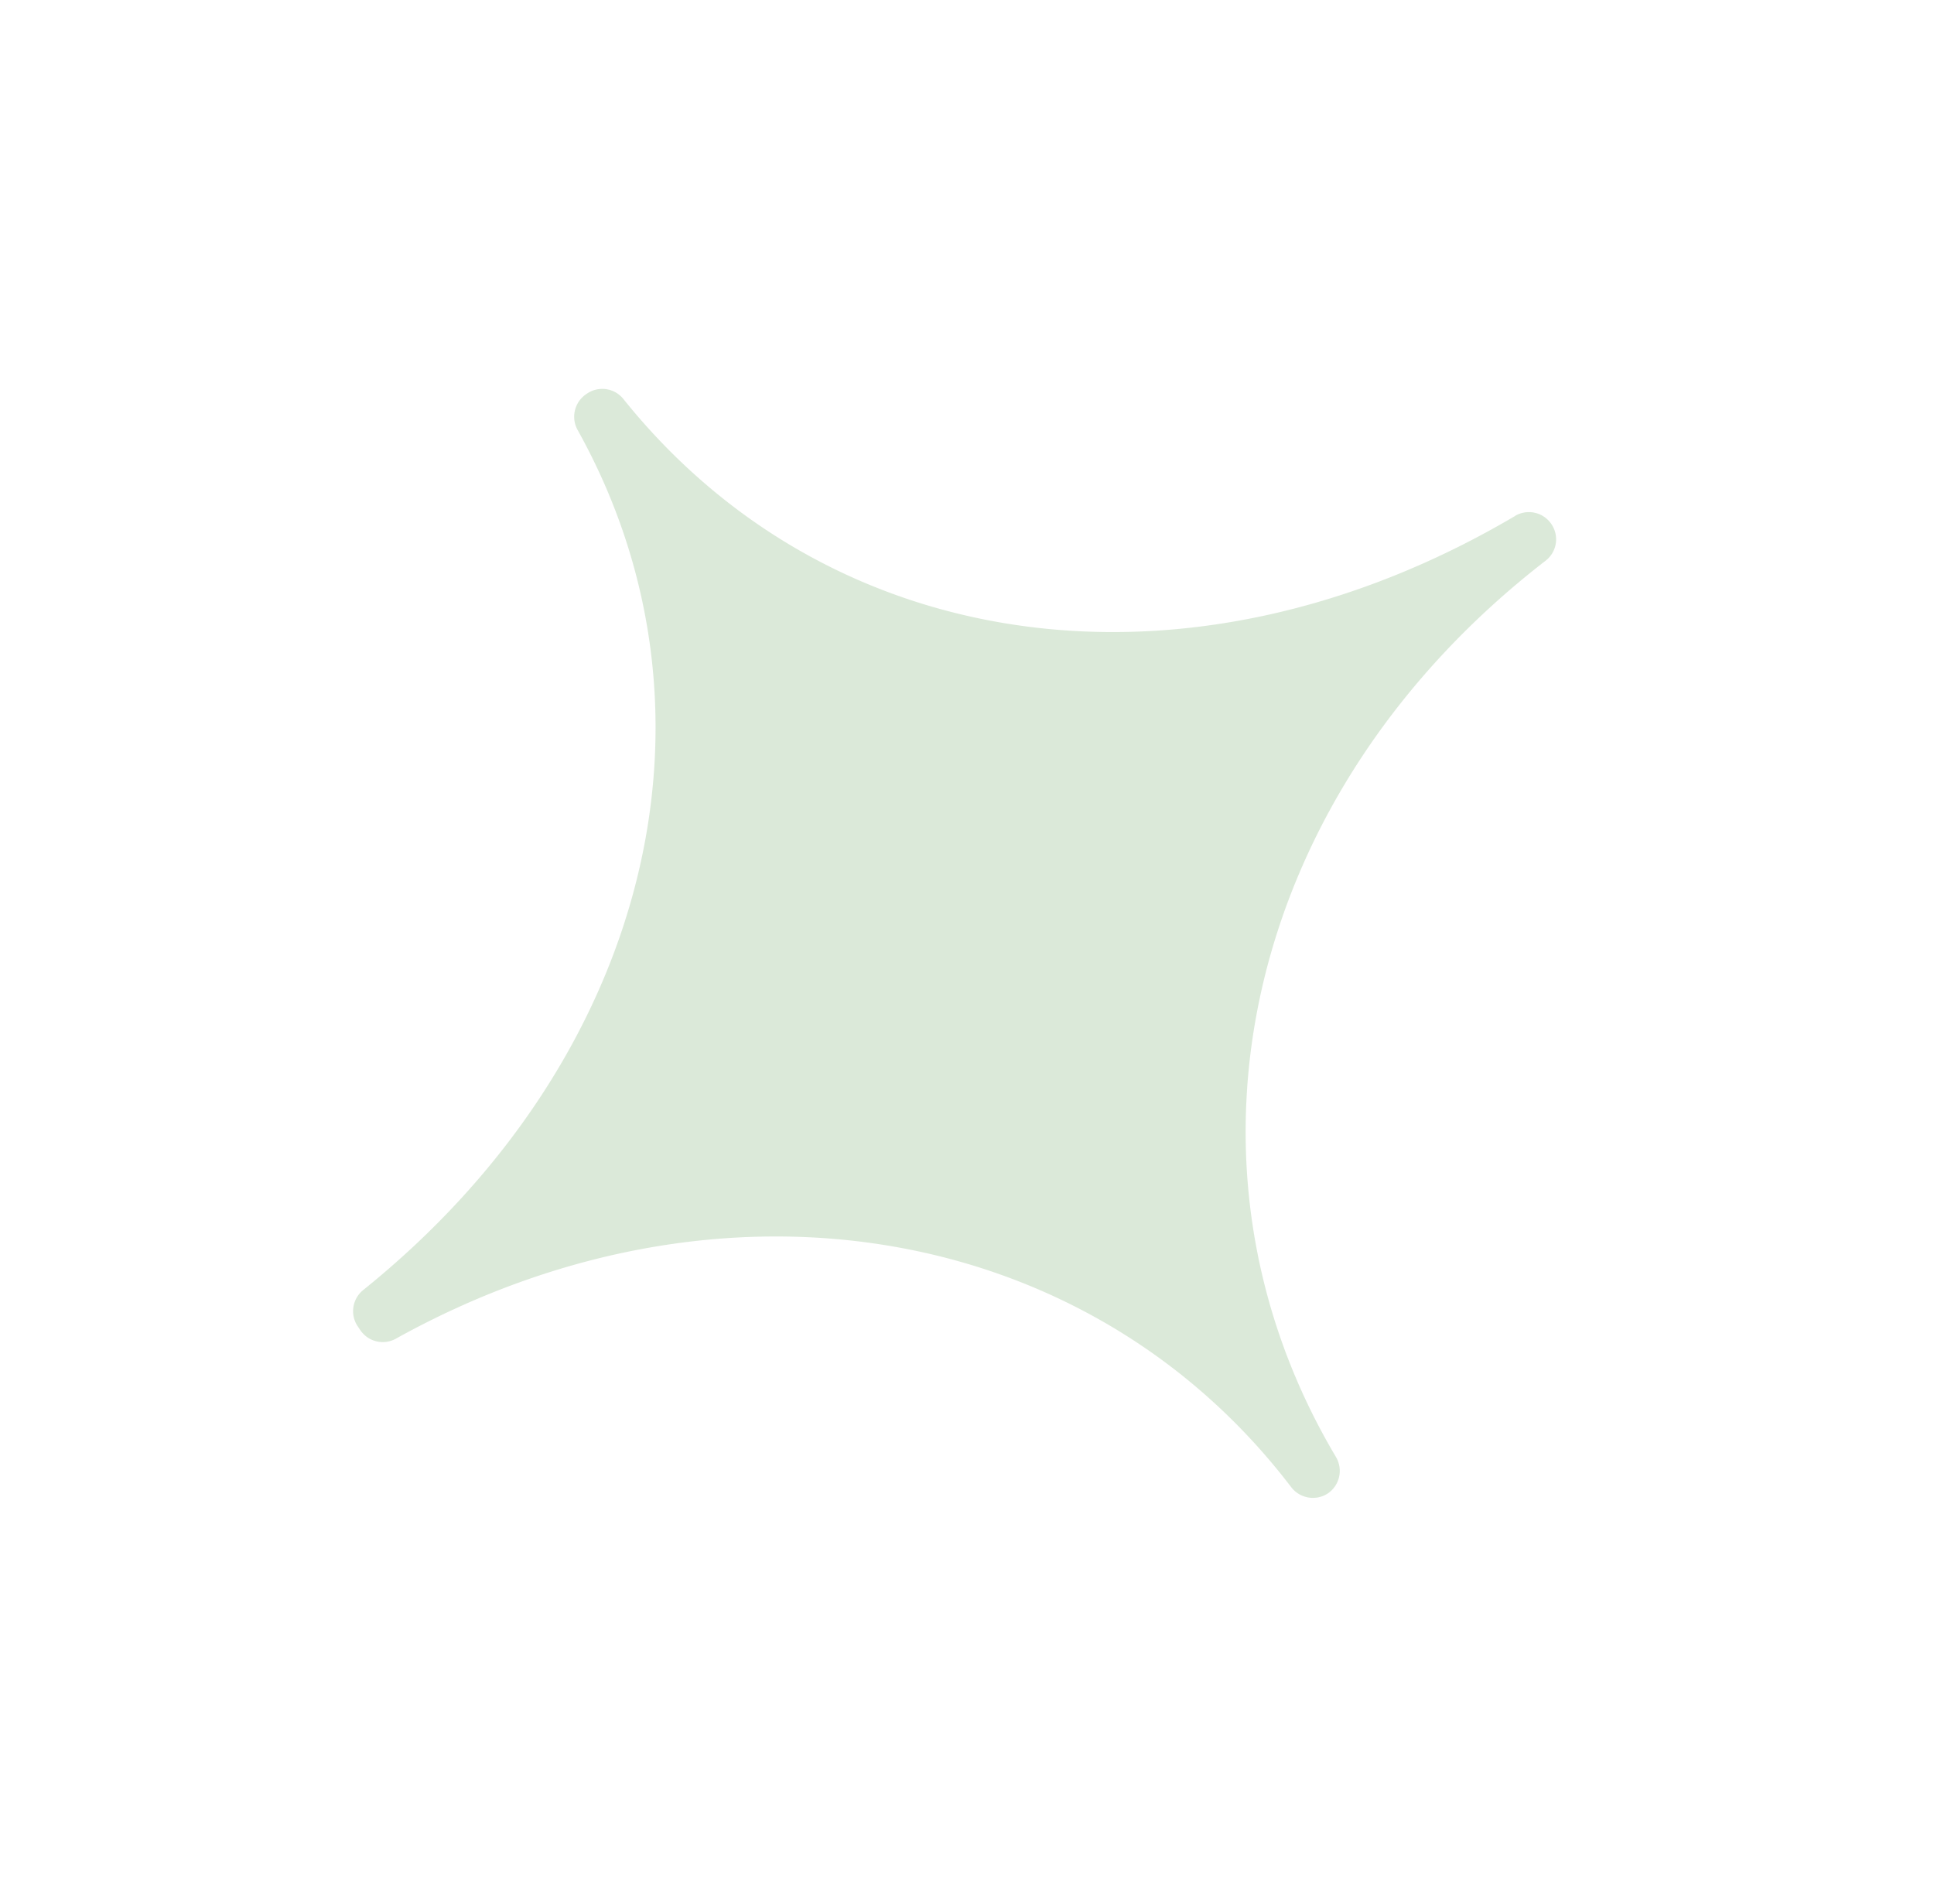 <svg xmlns="http://www.w3.org/2000/svg" width="69.068" height="67.988" viewBox="0 0 69.068 67.988">
  <path id="Path_3171" data-name="Path 3171" d="M-2167.272,985.443c-13.354-.807-23.074-9.394-24.066-21.256a.966.966,0,0,0-.96-.9h-.052a.973.973,0,0,0-.964.9c-.984,11.515-10.472,20.068-23.508,21.174a.969.969,0,0,0-.9.961v.178a.966.966,0,0,0,.893.956c13.138,1.14,22.835,10.318,23.539,22.265a.976.976,0,0,0,.967.927.976.976,0,0,0,.962-.931c.705-12.249,10.634-21.464,24.09-22.339a.964.964,0,0,0,.916-.956V986.4a.969.969,0,0,0-.918-.96" transform="matrix(0.829, -0.559, 0.559, 0.829, 1299.91, -2010.01)" fill="#71a86b" opacity="0.25"/>
</svg>
